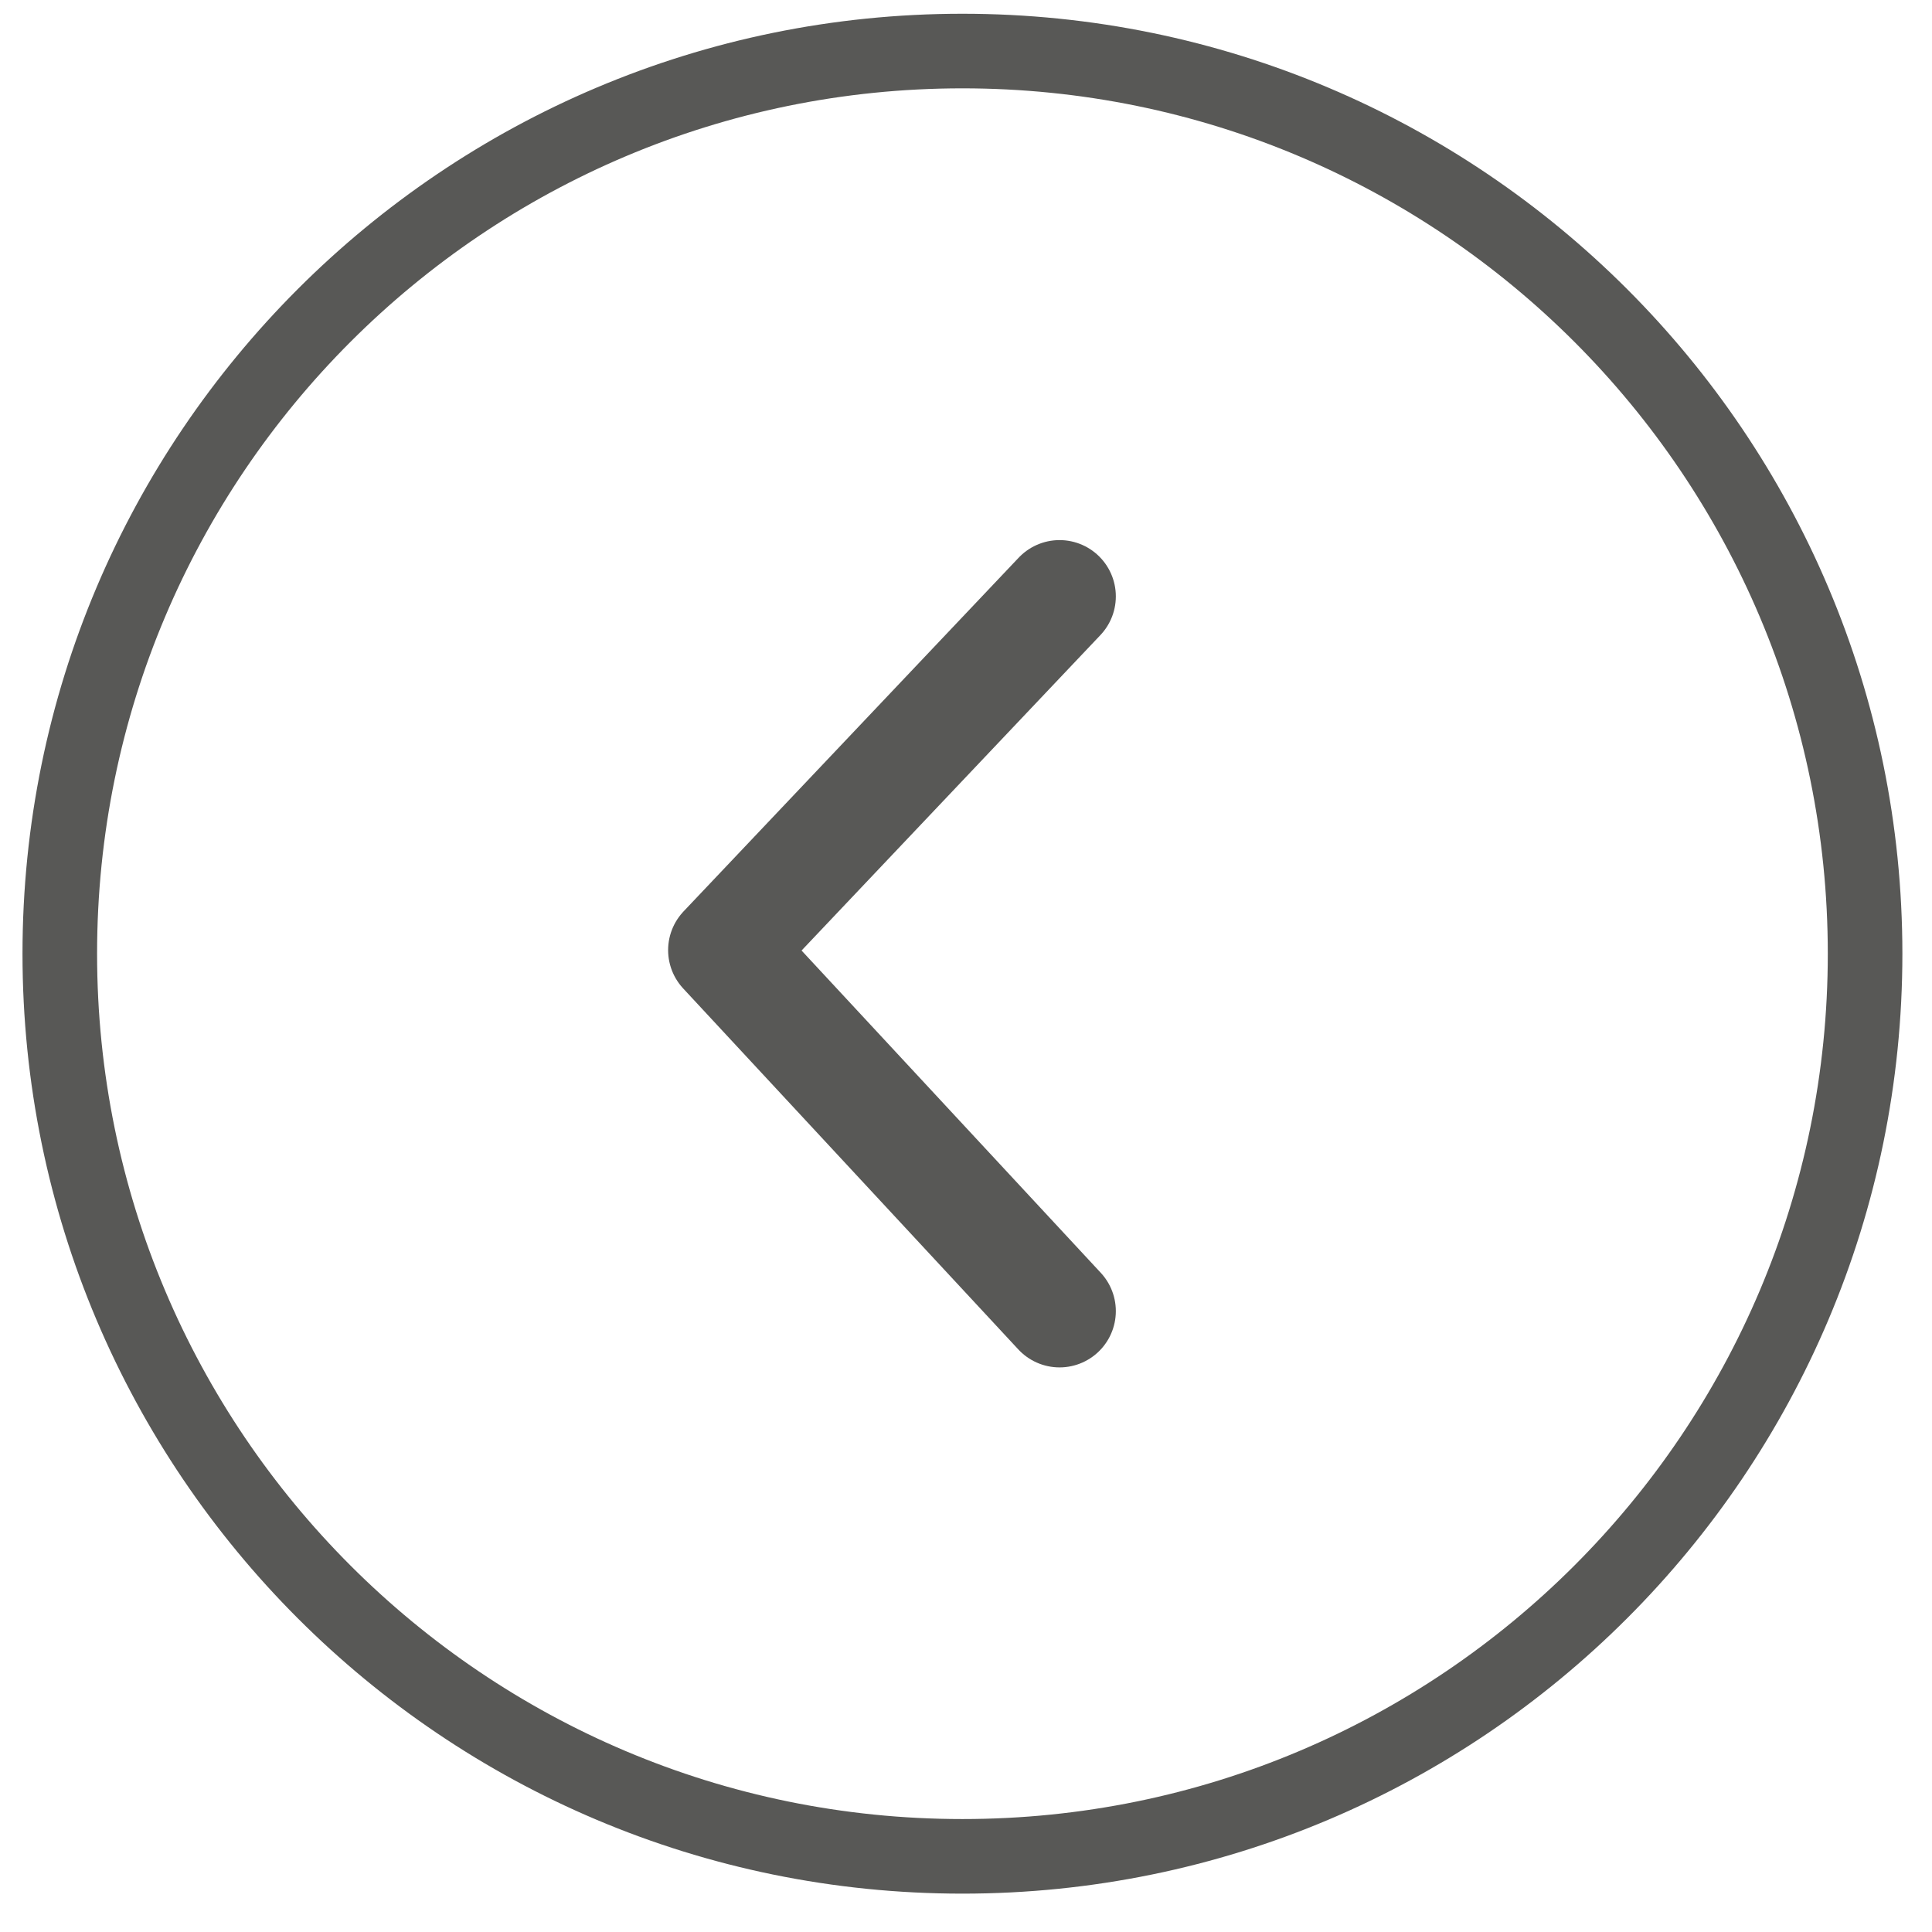<svg width="38" height="38" viewBox="0 0 38 38" fill="none" xmlns="http://www.w3.org/2000/svg">
<path d="M20.84 11.73L14.248 18.688L20.84 25.788" stroke="#585856" stroke-width="2.214" stroke-linecap="round" stroke-linejoin="round"/>
<path d="M36.684 18.758C36.684 8.953 28.735 1.004 18.93 1.004C9.125 1.004 1.176 8.953 1.176 18.758C1.176 28.563 9.125 36.512 18.93 36.512C28.735 36.512 36.684 28.563 36.684 18.758Z" stroke="#585856" stroke-width="1.467" stroke-miterlimit="10"/>
</svg>
